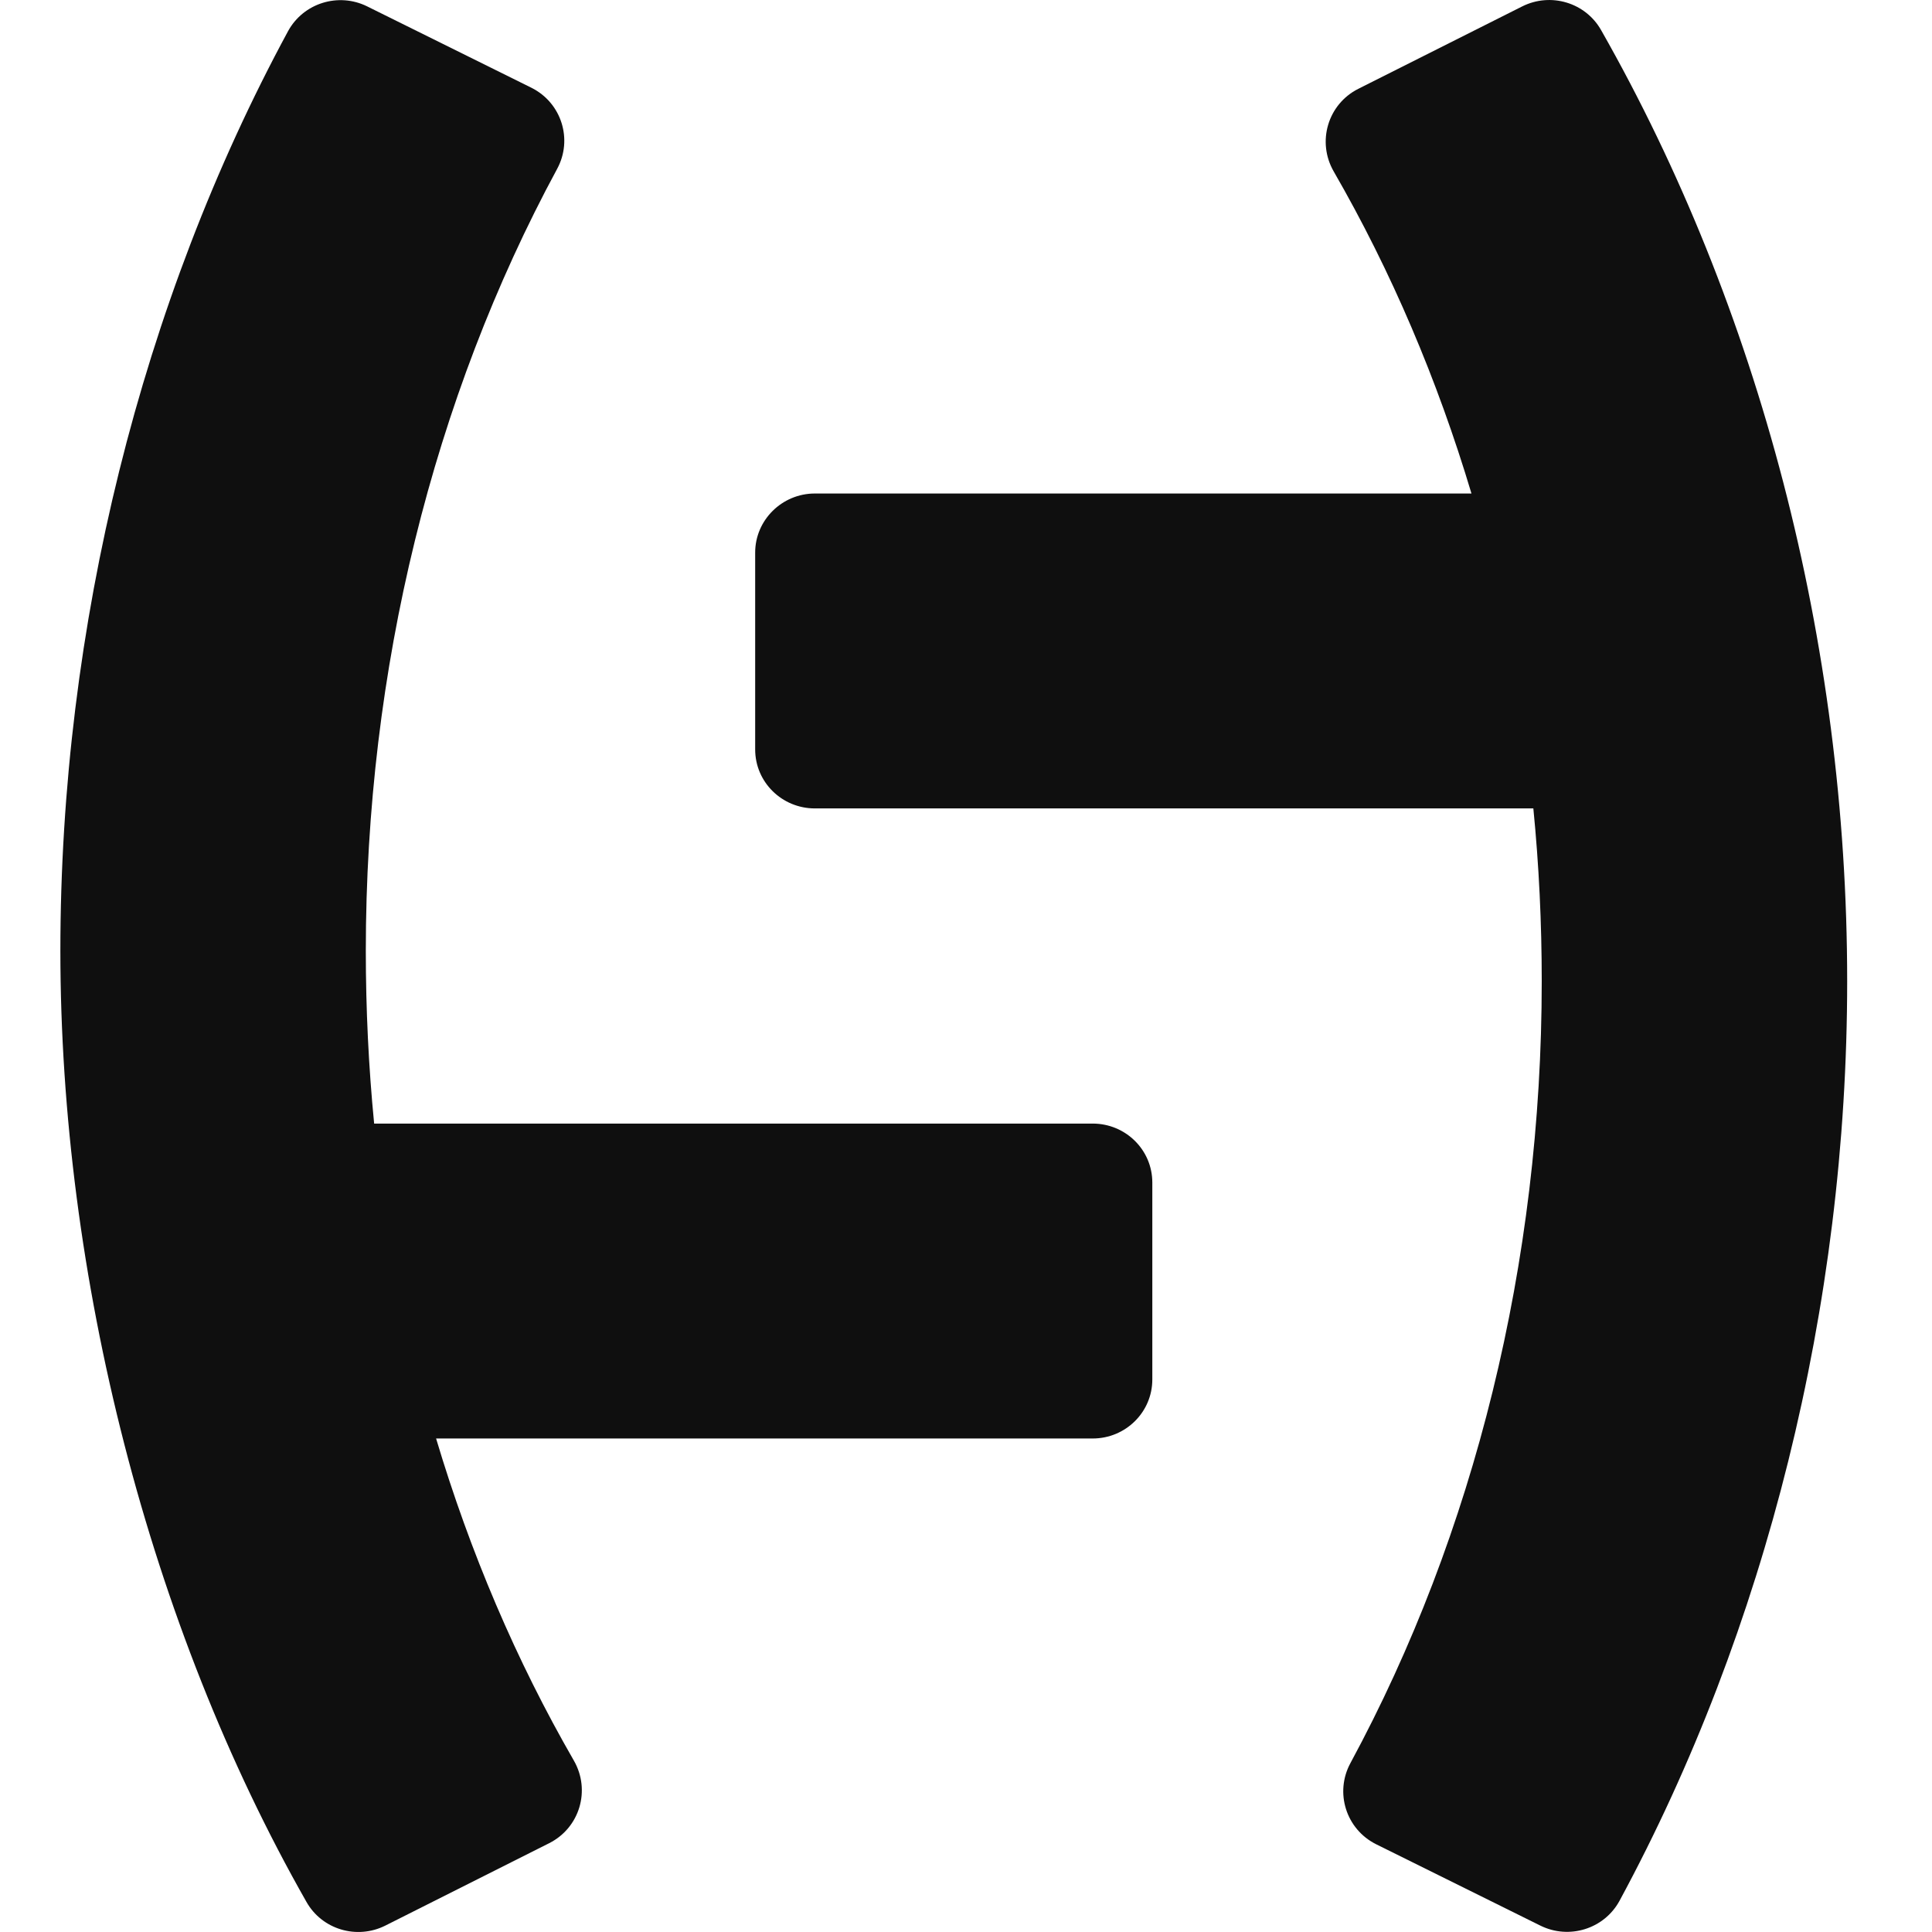 <svg xmlns="http://www.w3.org/2000/svg" fill="none" viewBox="0 0 32 32" height="32" width="32">
<g clip-path="url(#clip0_519_51)">
<path fill="#0F0F0F" d="M6.059 15.748C6.059 11.093 7.172 6.6 9.228 2.797C9.491 2.311 9.302 1.704 8.803 1.454L6.082 0.106C5.606 -0.13 5.024 0.05 4.77 0.518C2.344 5.002 1 10.375 1 15.748C1 21.12 2.464 26.91 5.075 31.5C5.333 31.959 5.911 32.13 6.382 31.894L9.098 30.528C9.602 30.273 9.787 29.652 9.505 29.161C8.549 27.503 7.786 25.711 7.223 23.826H18.098C18.643 23.826 19.086 23.39 19.086 22.848V19.587C19.086 19.045 18.643 18.61 18.098 18.61H6.197C6.105 17.67 6.059 16.716 6.059 15.748Z"></path>
<path fill="#0F0F0F" d="M25.536 16.252C25.536 20.907 24.423 25.4 22.367 29.203C22.104 29.689 22.293 30.296 22.792 30.546L25.513 31.894C25.989 32.13 26.571 31.95 26.825 31.482C29.25 26.998 30.595 21.625 30.595 16.252C30.595 10.629 29.13 5.09 26.52 0.5C26.261 0.041 25.684 -0.13 25.213 0.106L22.496 1.472C21.993 1.727 21.808 2.348 22.09 2.839C23.046 4.497 23.808 6.289 24.372 8.174H13.497C12.952 8.174 12.508 8.615 12.508 9.152V12.413C12.508 12.955 12.952 13.39 13.497 13.39H25.397C25.49 14.33 25.536 15.284 25.536 16.252Z"></path>
</g>
<defs>
<clipPath id="clip0_519_51">
<rect fill="white" height="32" width="32"></rect>
</clipPath>
</defs>
</svg>

